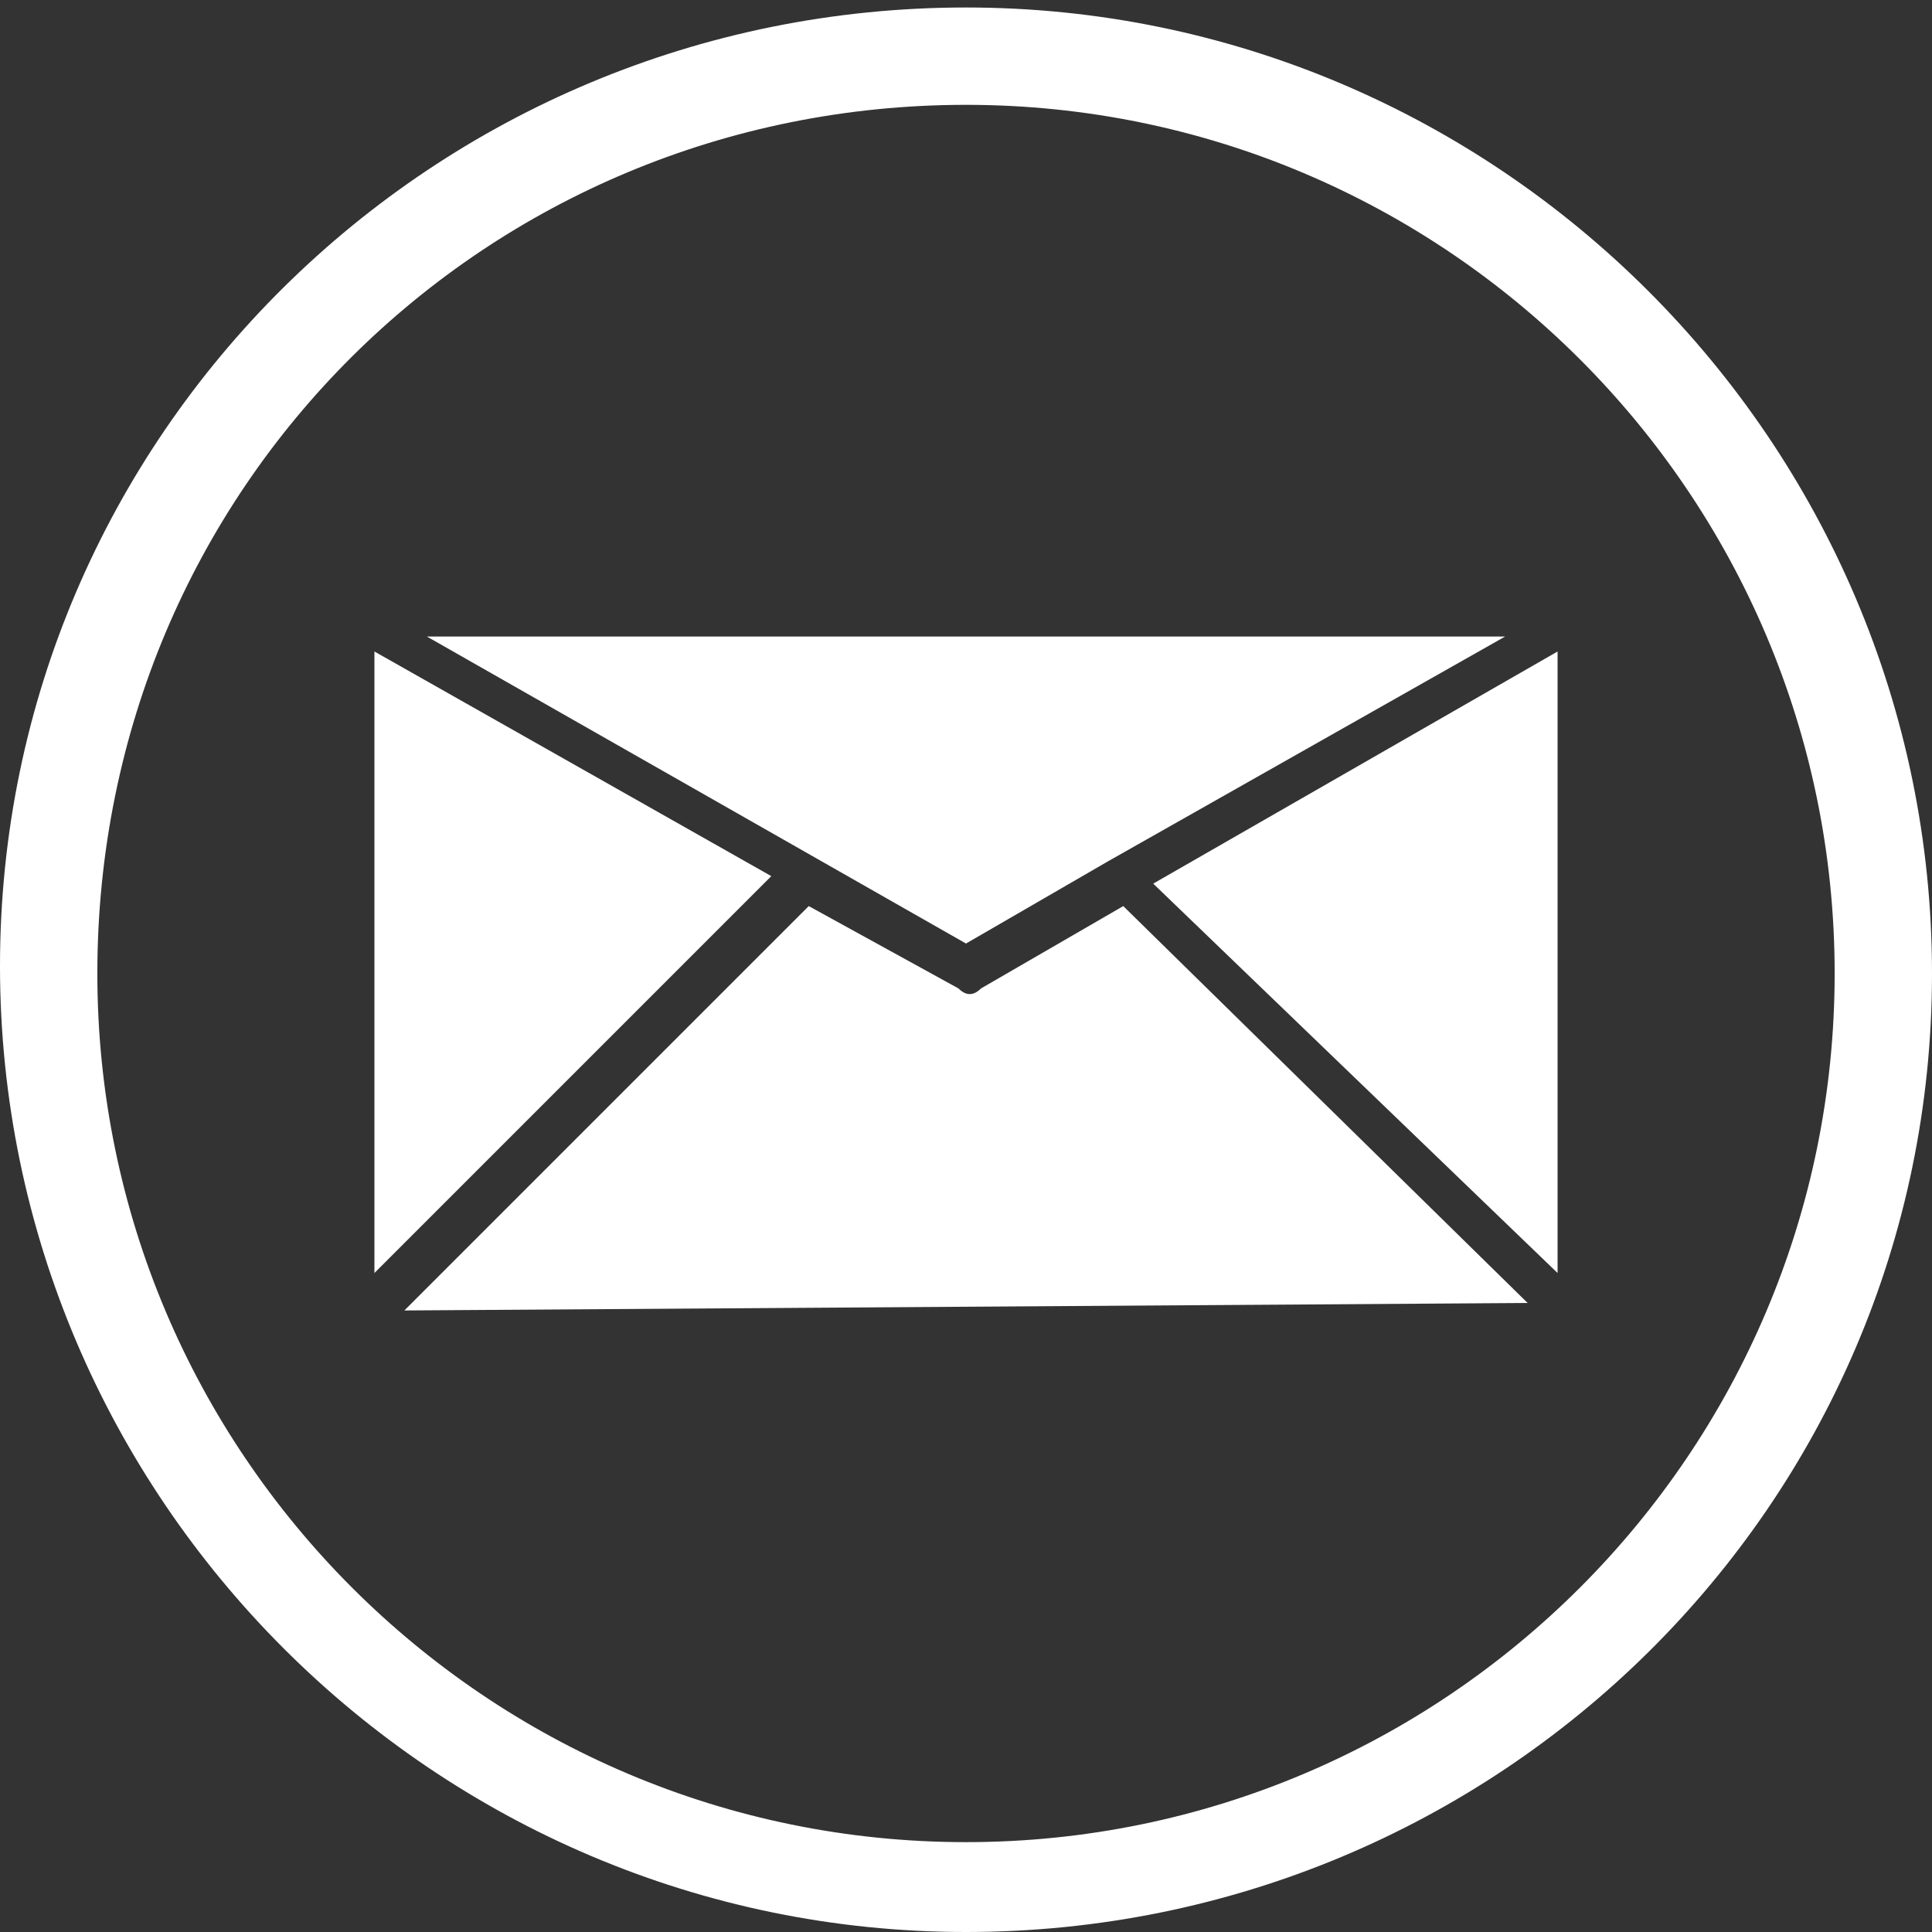 <?xml version="1.0" encoding="utf-8"?>
<!-- Generator: Adobe Illustrator 25.2.1, SVG Export Plug-In . SVG Version: 6.00 Build 0)  -->
<svg version="1.1" id="Layer_1" xmlns="http://www.w3.org/2000/svg" xmlns:xlink="http://www.w3.org/1999/xlink" x="0px" y="0px"
	 fill="#fff" viewBox="0 0 25.8 25.8" style="enable-background:new 0 0 25.8 25.8;" xml:space="preserve">
<rect x="0" y="0" width="25.8" height="25.8" fill="#333333" stroke="none"/>
<style type="text/css">
	.st0{fill-rule:evenodd;clip-rule:evenodd;}
</style>
<path fill="#fff" class="st0" d="M20.1,8.5H5.7l7.2,4.1l1.9-1.1c0,0,0,0,0,0L20.1,8.5z"/>
<polygon fill="#fff" class="st0" points="20.8,17 20.8,8.7 15.4,11.8 "/>
<path fill="#fff" class="st0" d="M20.4,17.4L15,12.1l-1.9,1.1c-0.1,0.1-0.2,0.1-0.3,0v0l-2-1.1l-5.4,5.4L20.4,17.4z"/>
<polygon fill="#fff" class="st0" points="10.3,11.7 5,8.7 5,17 "/>
<path fill="#fff" class="st0" d="M12.9,1.4c6.4,0,11.6,5.2,11.6,11.6c0,6.4-5.2,11.6-11.6,11.6c-6.4,0-11.6-5.2-11.6-11.6
	C1.3,6.5,6.5,1.4,12.9,1.4z M12.9,0.1c7.1,0,12.9,5.8,12.9,12.9S20,25.8,12.9,25.8S0,20,0,12.9S5.8,0.1,12.9,0.1z"/>
</svg>

